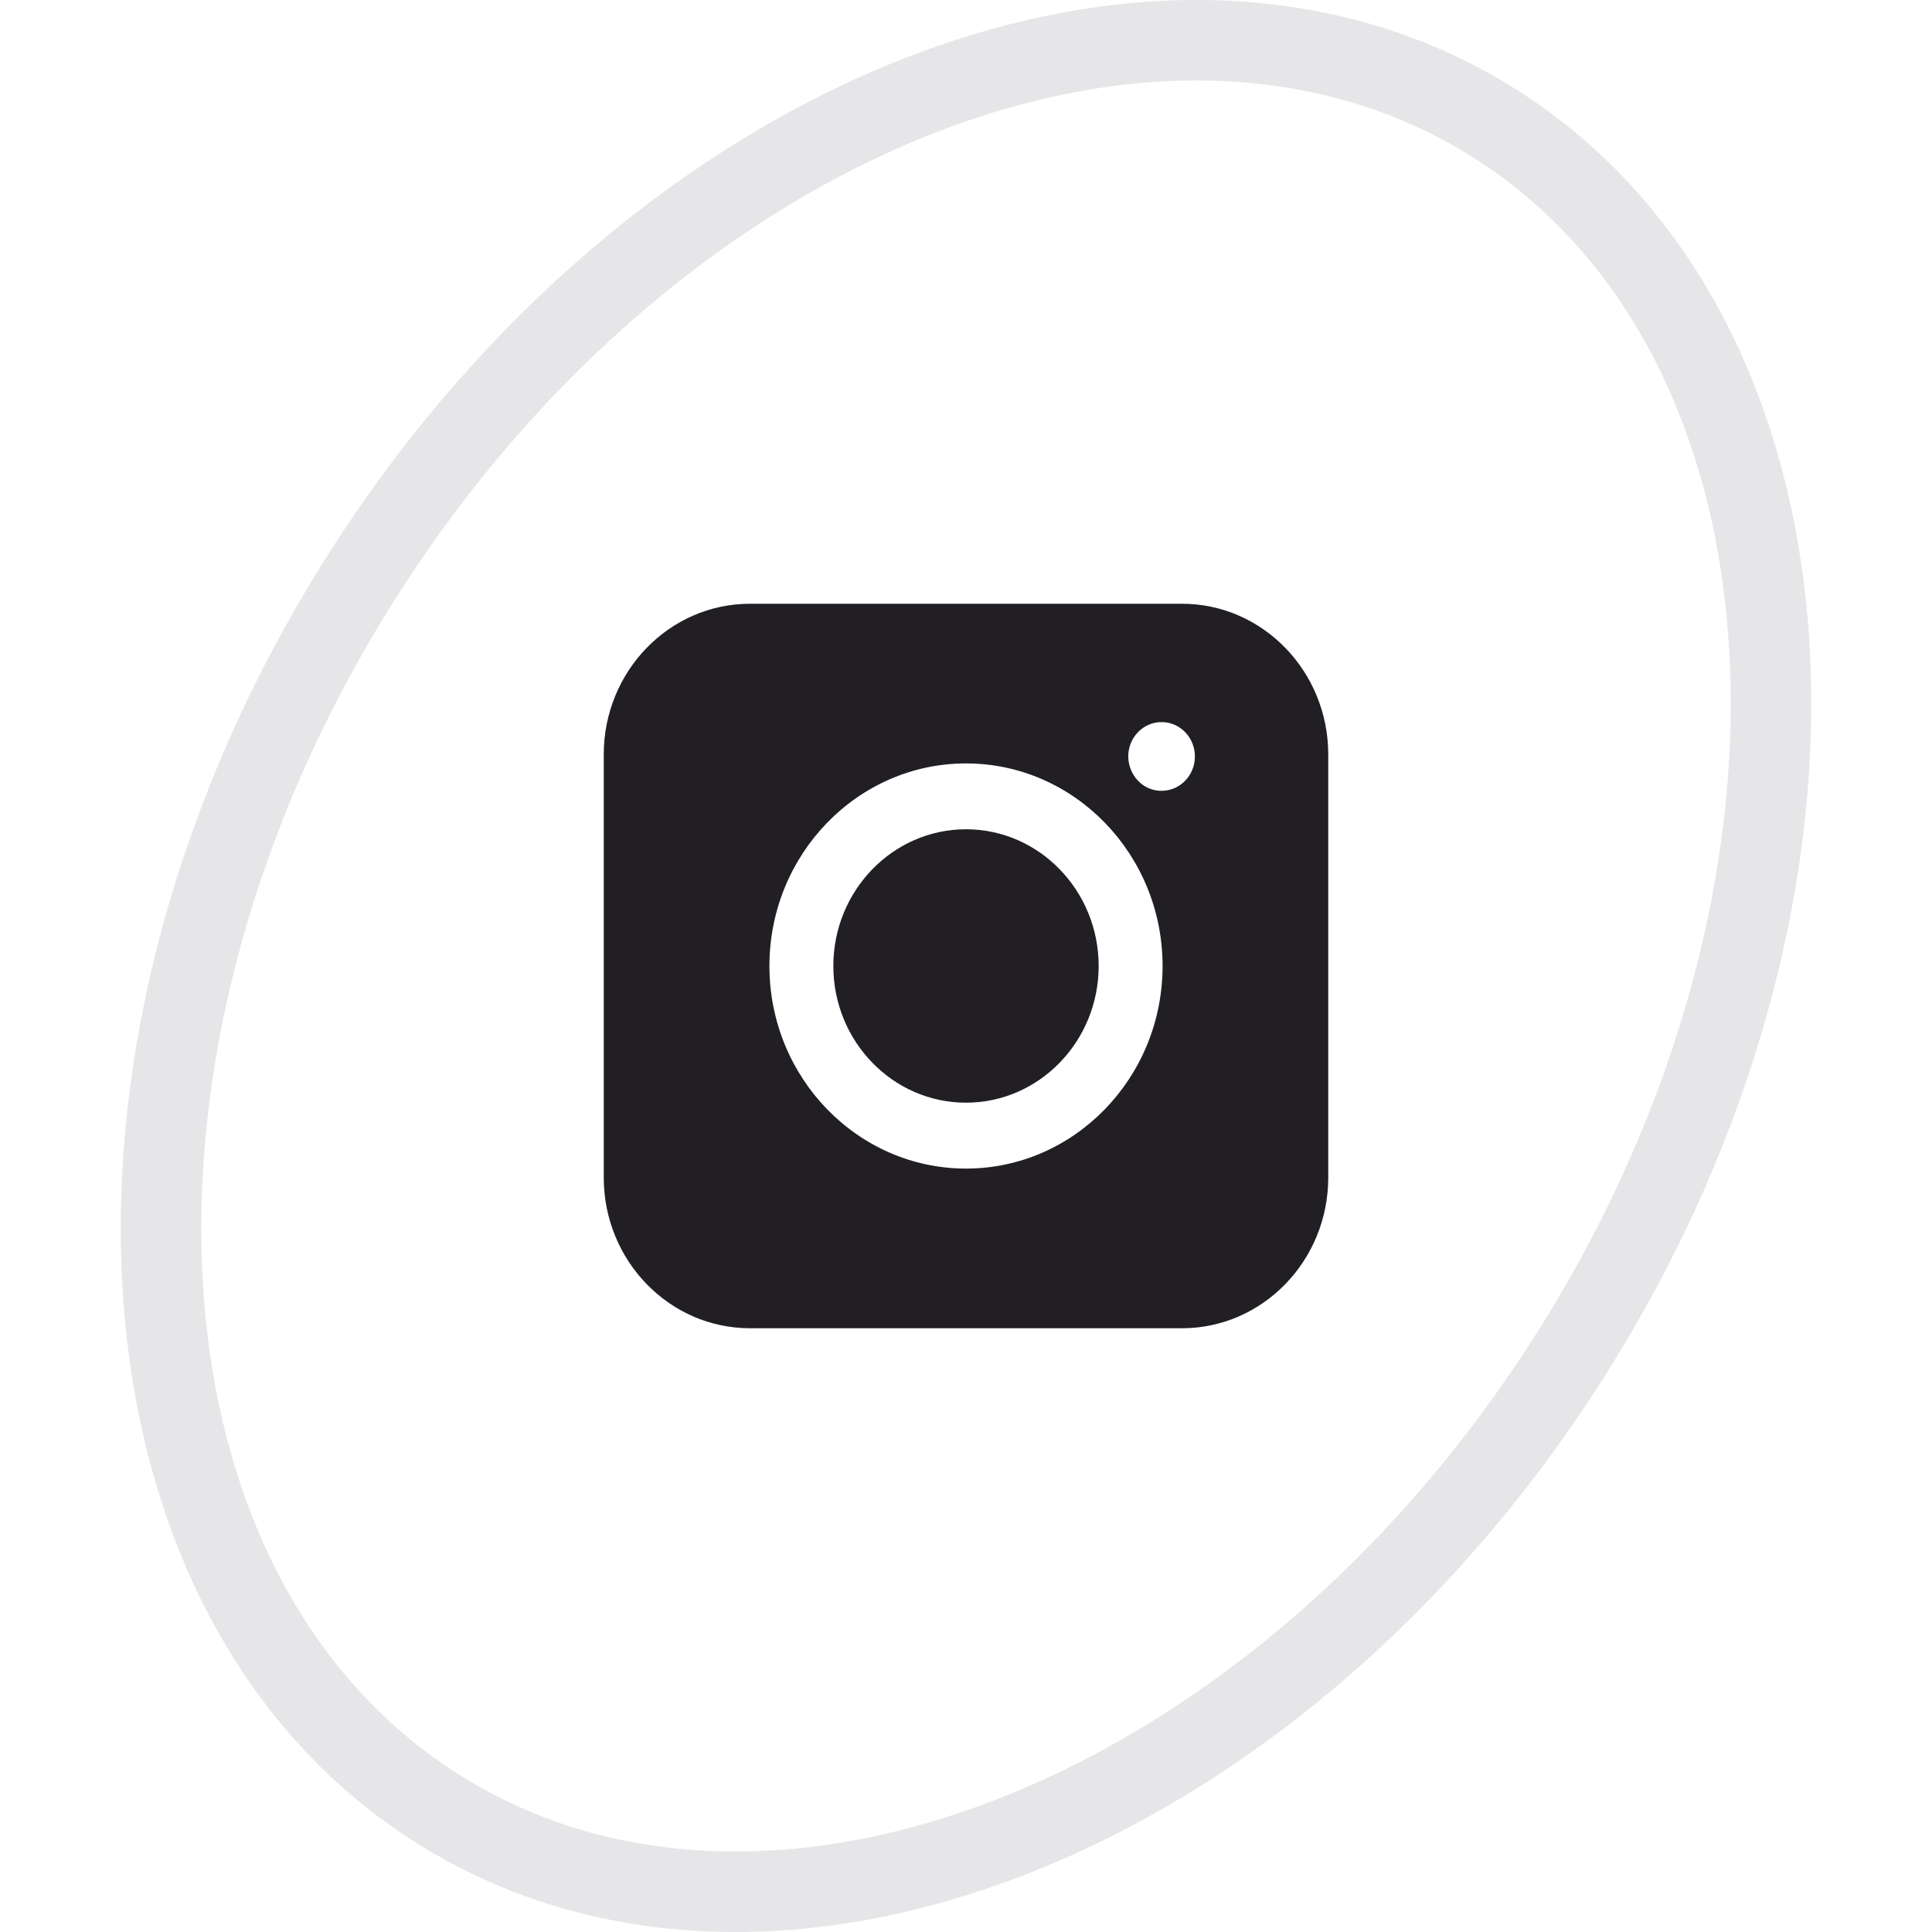 <?xml version="1.0" encoding="UTF-8"?> <svg xmlns="http://www.w3.org/2000/svg" width="48" height="48" viewBox="0 0 48 48" fill="none"> <path d="M39.011 33.675C35.31 39.51 30.254 43.645 25.113 45.641C19.972 47.638 14.817 47.478 10.772 44.873C6.725 42.267 4.412 37.615 4.05 32.069C3.688 26.523 5.289 20.16 8.989 14.325C12.69 8.49 17.746 4.355 22.887 2.359C28.028 0.362 33.183 0.522 37.228 3.127C41.275 5.734 43.587 10.385 43.95 15.931C44.312 21.477 42.711 27.84 39.011 33.675Z" stroke="#E6E6E8" stroke-width="2"></path> <path fill-rule="evenodd" clip-rule="evenodd" d="M29.367 15C31.37 15 33 16.679 33 18.744V29.256C33 31.321 31.37 33 29.367 33H18.633C16.63 33 15 31.321 15 29.256V18.744C15 16.679 16.63 15 18.633 15H29.367ZM24 27.396C25.818 27.396 27.296 25.872 27.296 24C27.296 22.128 25.818 20.603 24 20.603C22.182 20.603 20.704 22.128 20.704 24C20.704 25.872 22.182 27.396 24 27.396ZM24 18.967C26.693 18.967 28.884 21.225 28.884 24C28.884 26.775 26.693 29.033 24 29.033C21.307 29.033 19.116 26.775 19.116 24C19.116 21.225 21.307 18.967 24 18.967V18.967ZM28.859 17.94C29.317 17.94 29.687 18.322 29.687 18.794C29.687 19.265 29.317 19.647 28.859 19.647C28.752 19.649 28.645 19.628 28.546 19.586C28.446 19.544 28.355 19.481 28.278 19.402C28.201 19.323 28.14 19.228 28.097 19.124C28.055 19.02 28.032 18.907 28.031 18.794C28.031 18.322 28.402 17.94 28.859 17.94Z" fill="#211F24"></path> </svg> 